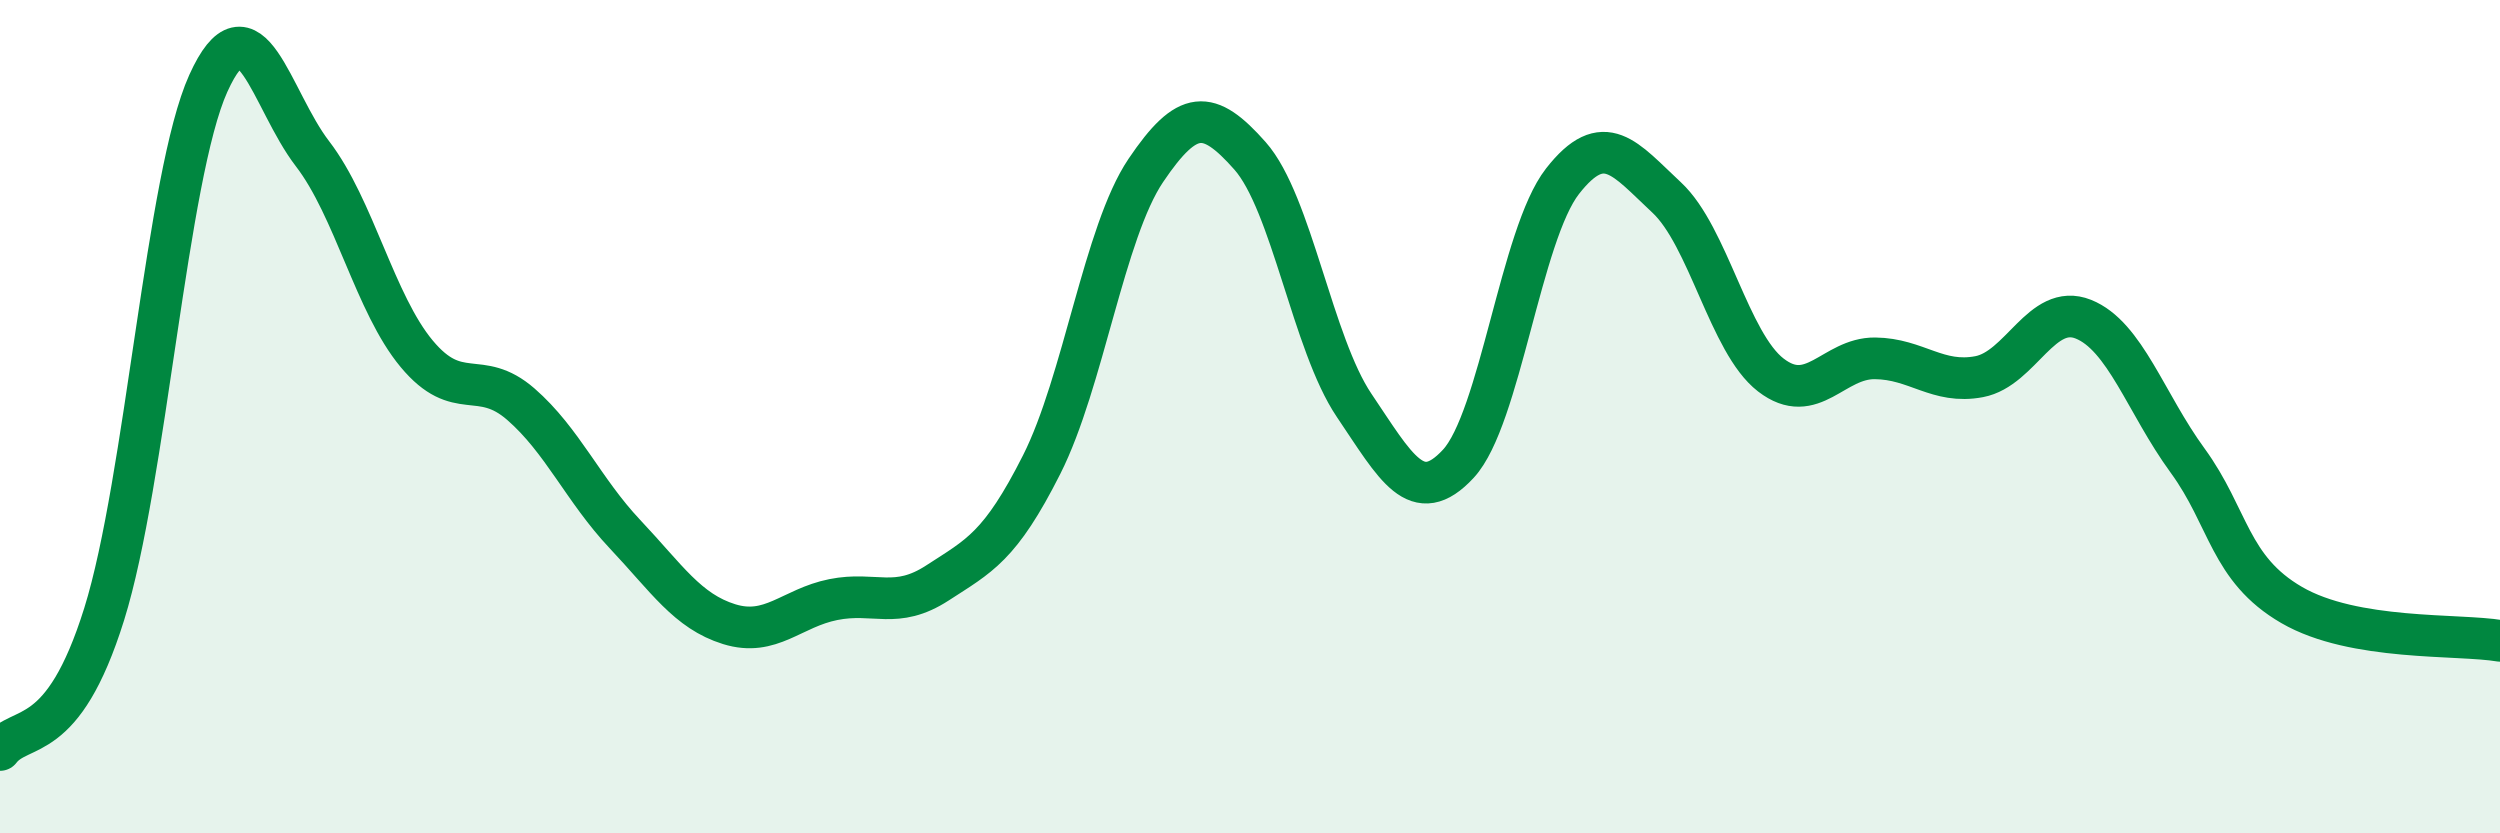 
    <svg width="60" height="20" viewBox="0 0 60 20" xmlns="http://www.w3.org/2000/svg">
      <path
        d="M 0,18 C 0.5,17.35 1.5,17.94 2.5,14.74 C 3.5,11.54 4,4.21 5,2 C 6,-0.21 6.5,2.39 7.5,3.69 C 8.5,4.99 9,7.29 10,8.49 C 11,9.69 11.5,8.83 12.5,9.7 C 13.5,10.57 14,11.76 15,12.82 C 16,13.88 16.5,14.67 17.5,14.98 C 18.5,15.29 19,14.59 20,14.39 C 21,14.19 21.5,14.64 22.5,13.99 C 23.5,13.34 24,13.13 25,11.15 C 26,9.17 26.5,5.57 27.5,4.09 C 28.5,2.61 29,2.61 30,3.74 C 31,4.87 31.5,8.25 32.5,9.73 C 33.5,11.21 34,12.21 35,11.13 C 36,10.05 36.5,5.63 37.5,4.35 C 38.5,3.07 39,3.81 40,4.74 C 41,5.67 41.5,8.23 42.5,9 C 43.5,9.77 44,8.59 45,8.6 C 46,8.61 46.5,9.23 47.5,9.04 C 48.5,8.85 49,7.26 50,7.66 C 51,8.06 51.5,9.68 52.5,11.05 C 53.5,12.42 53.5,13.65 55,14.52 C 56.5,15.39 59,15.21 60,15.38L60 20L0 20Z"
        fill="#008740"
        opacity="0.1"
        stroke-linecap="round"
        stroke-linejoin="round"
      />
      <path
        d="M 0,18 C 0.5,17.35 1.5,17.94 2.5,14.74 C 3.5,11.54 4,4.21 5,2 C 6,-0.21 6.5,2.39 7.5,3.69 C 8.5,4.99 9,7.29 10,8.49 C 11,9.69 11.5,8.83 12.5,9.7 C 13.5,10.57 14,11.76 15,12.82 C 16,13.88 16.5,14.67 17.5,14.98 C 18.5,15.29 19,14.59 20,14.39 C 21,14.19 21.5,14.64 22.5,13.99 C 23.5,13.34 24,13.13 25,11.15 C 26,9.17 26.5,5.57 27.5,4.09 C 28.5,2.61 29,2.61 30,3.74 C 31,4.87 31.5,8.25 32.5,9.73 C 33.5,11.21 34,12.21 35,11.13 C 36,10.05 36.5,5.63 37.5,4.35 C 38.5,3.07 39,3.81 40,4.74 C 41,5.67 41.5,8.23 42.5,9 C 43.5,9.77 44,8.59 45,8.6 C 46,8.61 46.5,9.23 47.5,9.04 C 48.5,8.85 49,7.26 50,7.66 C 51,8.06 51.5,9.68 52.5,11.05 C 53.5,12.42 53.5,13.65 55,14.52 C 56.5,15.39 59,15.21 60,15.38"
        stroke="#008740"
        stroke-width="1"
        fill="none"
        stroke-linecap="round"
        stroke-linejoin="round"
      />
    </svg>
  